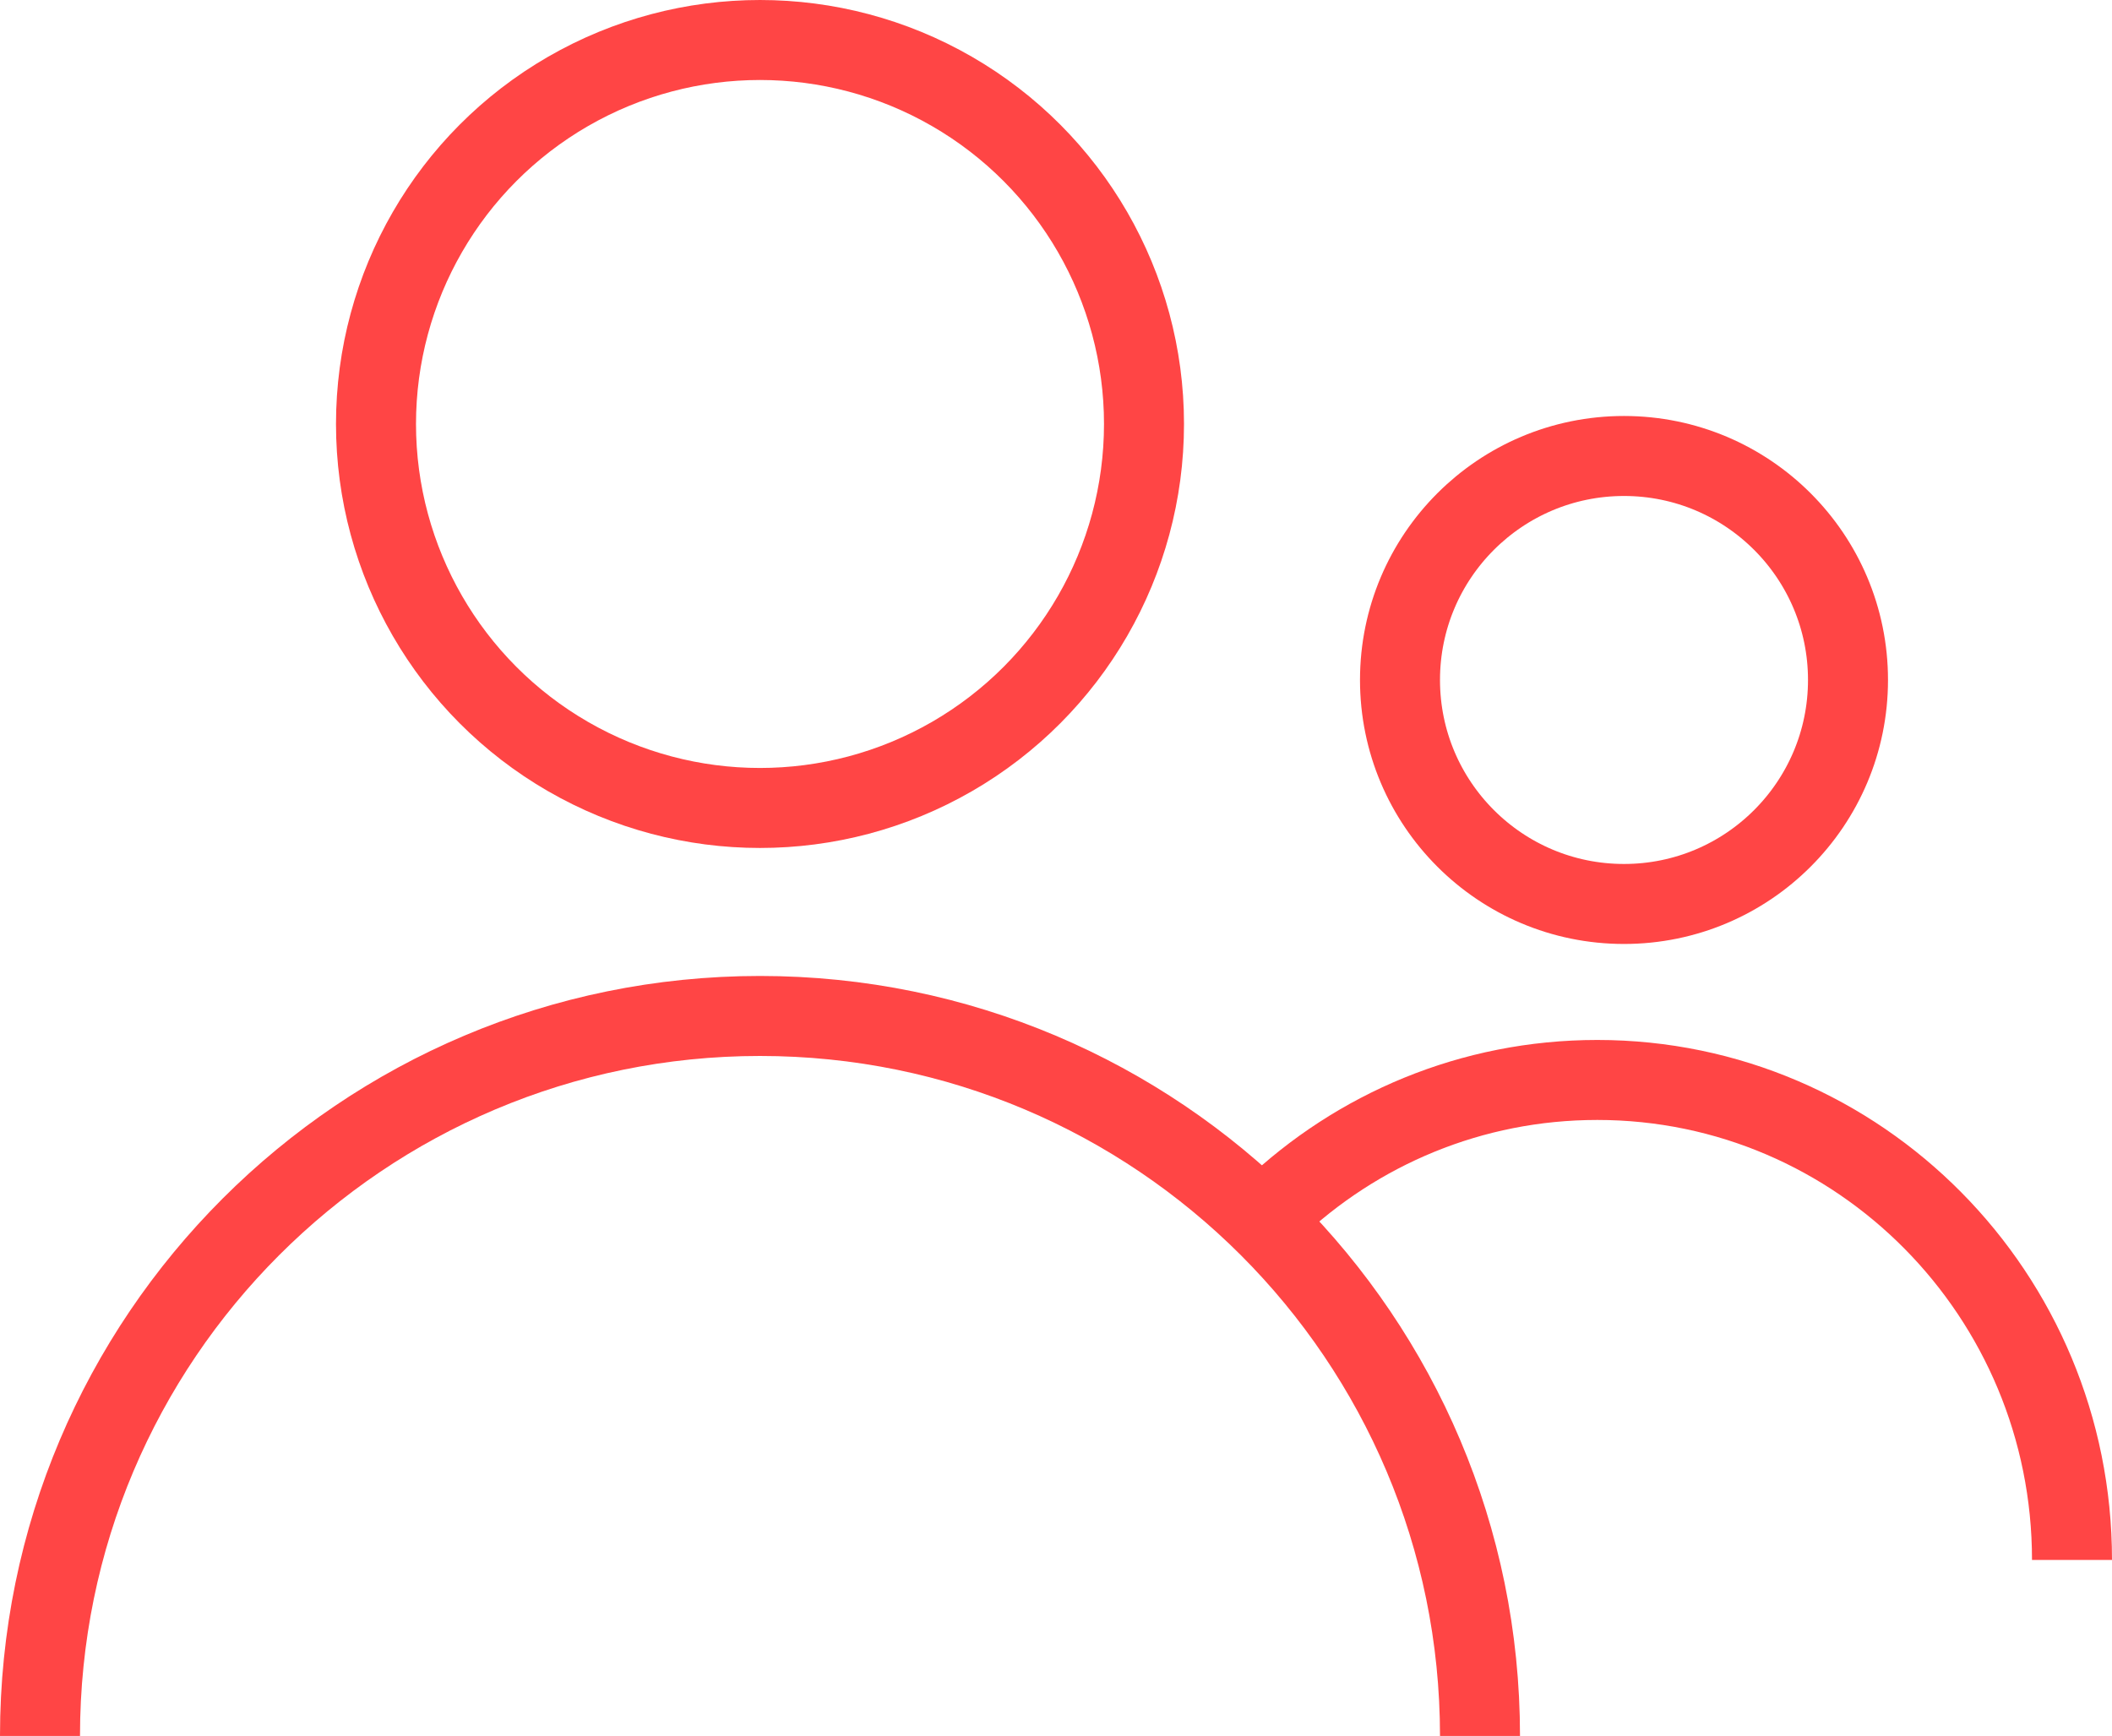 <?xml version="1.0" encoding="UTF-8"?><svg id="uuid-d72aee05-6886-45f3-b9fe-70231c742981" xmlns="http://www.w3.org/2000/svg" viewBox="0 0 132 108.5"><defs><style>.uuid-efb55a45-b745-45b6-b138-f46b7d003bd0{fill:none;stroke:#ff4545;stroke-width:5px;}</style></defs><g id="uuid-acb03955-13ad-4afc-af61-abdeffba7324"><path class="uuid-efb55a45-b745-45b6-b138-f46b7d003bd0" d="M92.5,108.5c0-24.85-20.15-45-45-45S2.5,83.65,2.5,108.5"/><path class="uuid-efb55a45-b745-45b6-b138-f46b7d003bd0" d="M129.5,97.5c0-16.57-13.29-30-29.67-30-7.87,0-15.02,3.09-20.33,8.14"/><circle class="uuid-efb55a45-b745-45b6-b138-f46b7d003bd0" cx="47.5" cy="26.5" r="24"/><circle class="uuid-efb55a45-b745-45b6-b138-f46b7d003bd0" cx="101.5" cy="42.5" r="14"/></g></svg>